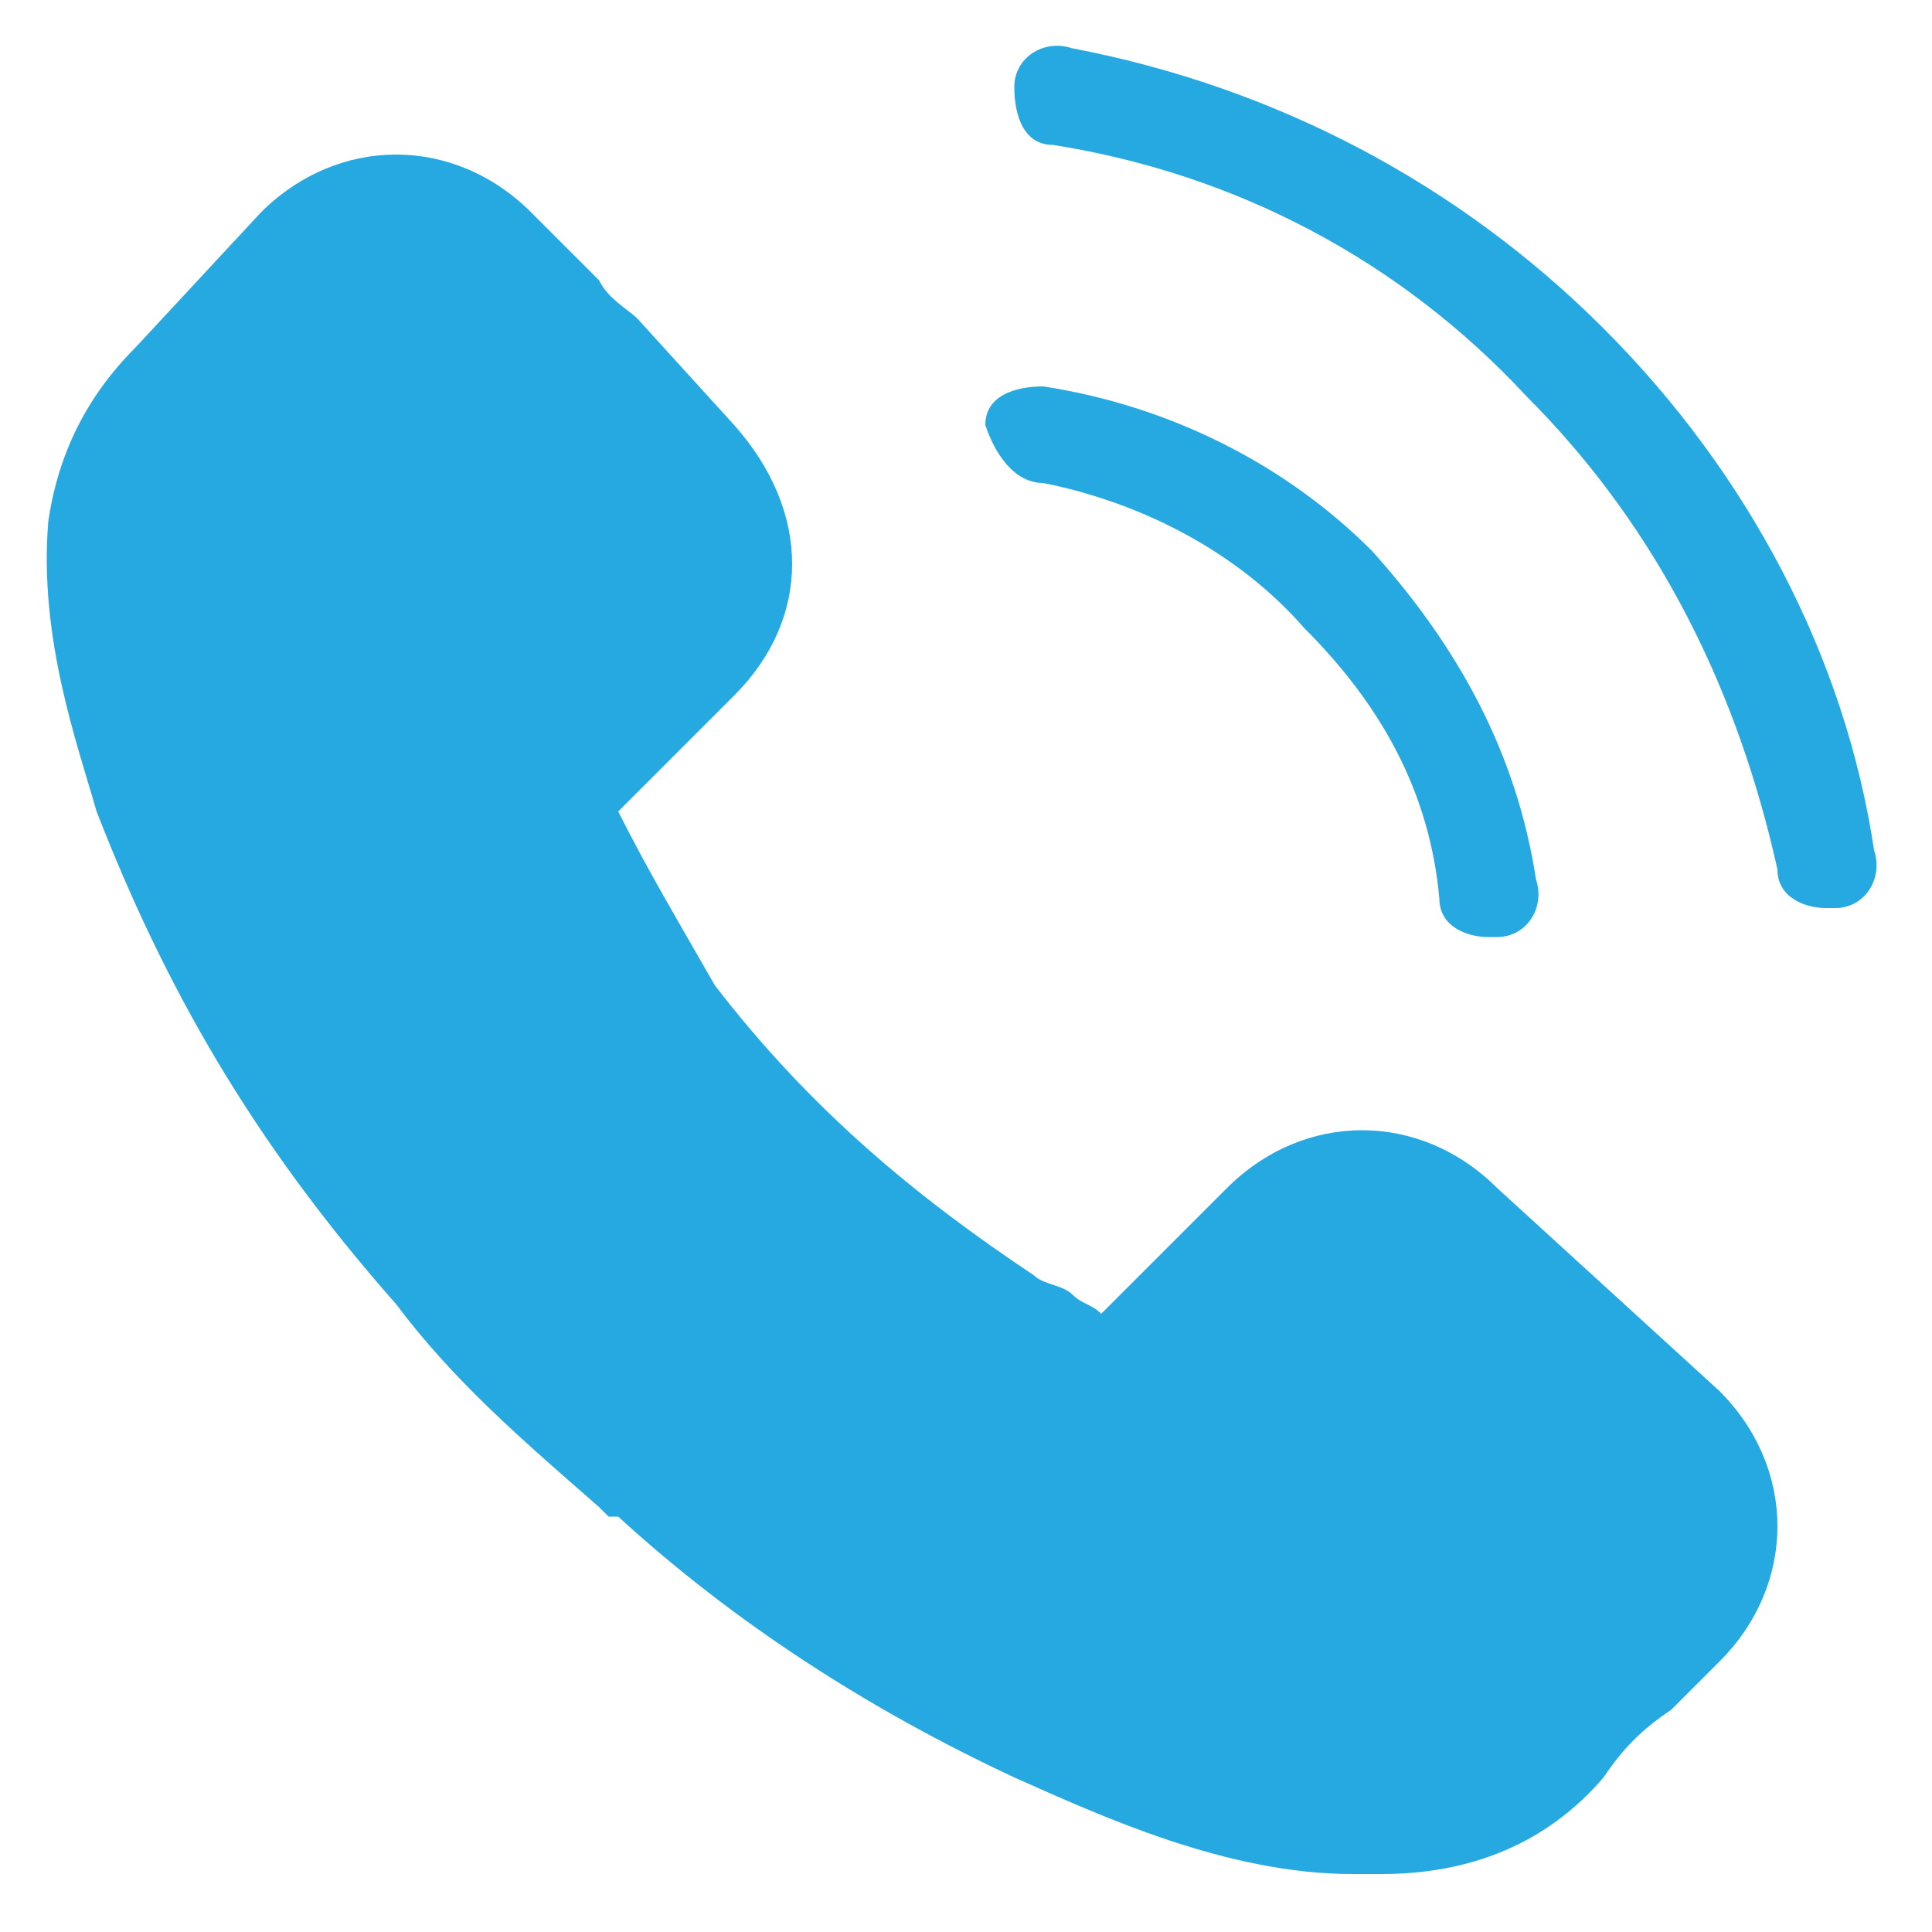 <?xml version="1.0" encoding="utf-8"?>
<!-- Generator: Adobe Illustrator 25.4.1, SVG Export Plug-In . SVG Version: 6.00 Build 0)  -->
<svg version="1.1" id="Layer_1" xmlns="http://www.w3.org/2000/svg" xmlns:xlink="http://www.w3.org/1999/xlink" x="0px" y="0px"
	 viewBox="0 0 20 20" style="enable-background:new 0 0 20 20;" xml:space="preserve">
<style type="text/css">
	.st0{fill:#FFFFFF;}
	.st1{fill:#F8F9FB;}
	.st2{clip-path:url(#SVGID_00000150785350291188807470000014440022974910269595_);fill:#EDF9FE;}
	.st3{clip-path:url(#SVGID_00000150785350291188807470000014440022974910269595_);fill:#051C26;}
	.st4{filter:url(#Adobe_OpacityMaskFilter);}
	.st5{clip-path:url(#SVGID_00000150785350291188807470000014440022974910269595_);}
	
		.st6{clip-path:url(#SVGID_00000150785350291188807470000014440022974910269595_);mask:url(#SVGID_00000174574612940658981080000006215140591433683367_);}
	.st7{clip-path:url(#SVGID_00000086693333078350106300000002023396384039568277_);fill:#051C26;}
	.st8{clip-path:url(#SVGID_00000086693333078350106300000002023396384039568277_);fill:#FFFFFF;}
	.st9{filter:url(#Adobe_OpacityMaskFilter_00000047761344929548855560000015522552816633897365_);}
	
		.st10{clip-path:url(#SVGID_00000150785350291188807470000014440022974910269595_);mask:url(#SVGID_00000051360537284669629290000014641266709342184853_);}
	.st11{clip-path:url(#SVGID_00000005965630271675926860000005388316886672289428_);fill:#051C26;}
	.st12{clip-path:url(#SVGID_00000005965630271675926860000005388316886672289428_);fill:#FFFFFF;}
	.st13{filter:url(#Adobe_OpacityMaskFilter_00000183236454806244278660000008318572149096345273_);}
	
		.st14{clip-path:url(#SVGID_00000150785350291188807470000014440022974910269595_);mask:url(#SVGID_00000181801145448204631810000002418039871033871799_);}
	.st15{clip-path:url(#SVGID_00000018945066925108679170000014492560371154756252_);fill:#007BB5;}
	.st16{clip-path:url(#SVGID_00000018945066925108679170000014492560371154756252_);fill:#FFFFFF;}
	.st17{clip-path:url(#SVGID_00000150785350291188807470000014440022974910269595_);fill:#4460A0;}
	
		.st18{clip-path:url(#SVGID_00000150785350291188807470000014440022974910269595_);fill-rule:evenodd;clip-rule:evenodd;fill:#FFFFFF;}
	.st19{clip-path:url(#SVGID_00000150785350291188807470000014440022974910269595_);fill:#FFFFFF;}
	.st20{clip-path:url(#SVGID_00000150785350291188807470000014440022974910269595_);fill:#575C6B;}
	.st21{clip-path:url(#SVGID_00000150785350291188807470000014440022974910269595_);fill:#42545C;}
	.st22{clip-path:url(#SVGID_00000133512260456335038130000006732103767658032309_);fill:#A1AAAD;}
	.st23{filter:url(#Adobe_OpacityMaskFilter_00000138566554573976464110000001355668456464977553_);}
	.st24{clip-path:url(#SVGID_00000165194290239602974840000016646663765804544687_);}
	.st25{mask:url(#SVGID_00000180362264980316249540000013385719403896580230_);}
	.st26{clip-path:url(#SVGID_00000034089017806650861010000012979212948360067251_);fill:#FFFFFF;}
	.st27{clip-path:url(#SVGID_00000034089017806650861010000012979212948360067251_);}
	.st28{clip-path:url(#SVGID_00000169540548712605512420000004434454912055199913_);fill:#051C26;}
	.st29{fill:#051C26;}
	.st30{fill:#26A9E0;}
	.st31{fill:#728086;}
	.st32{clip-path:url(#SVGID_00000026152879595466947880000005240000015089339012_);}
	.st33{fill:#42545C;}
	.st34{fill:#F14D4C;}
	.st35{clip-path:url(#SVGID_00000050637466650484462710000003068966733960944288_);fill:#F8F9FB;}
	.st36{clip-path:url(#SVGID_00000050637466650484462710000003068966733960944288_);fill:#A1AAAD;}
	.st37{clip-path:url(#SVGID_00000029752621820516516360000011355554018996911750_);fill:#F8F9FB;}
	.st38{clip-path:url(#SVGID_00000029752621820516516360000011355554018996911750_);fill:#A1AAAD;}
	.st39{clip-path:url(#SVGID_00000054254766109827497260000004353066731921889667_);fill:#F8F9FB;}
	.st40{clip-path:url(#SVGID_00000054254766109827497260000004353066731921889667_);fill:#A1AAAD;}
	.st41{clip-path:url(#SVGID_00000008151203500761547460000007378095688013335173_);fill:#F8F9FB;}
	.st42{clip-path:url(#SVGID_00000008151203500761547460000007378095688013335173_);fill:#A1AAAD;}
	.st43{clip-path:url(#SVGID_00000008151203500761547460000007378095688013335173_);fill:#051C26;}
	.st44{clip-path:url(#SVGID_00000176762714079146928380000011126729386815321777_);fill:#F8F9FB;}
	.st45{clip-path:url(#SVGID_00000176762714079146928380000011126729386815321777_);fill:#A1AAAD;}
	.st46{clip-path:url(#SVGID_00000176017039334895700220000002277134415747901312_);fill:#F8F9FB;}
	.st47{clip-path:url(#SVGID_00000176017039334895700220000002277134415747901312_);fill:#A1AAAD;}
	.st48{fill:#FAFAFA;}
	.st49{filter:url(#Adobe_OpacityMaskFilter_00000013912638021611224710000002175074637816343178_);}
	.st50{mask:url(#SVGID_00000016757393234576115630000007362551819776407957_);fill:#D6D6D6;}
	.st51{filter:url(#Adobe_OpacityMaskFilter_00000003072626781004973630000006974382207660682140_);}
	.st52{mask:url(#SVGID_00000098914647632818803720000011671017811957289371_);fill:#C1C1C1;}
	.st53{fill:#1C3AA9;}
	.st54{fill:#4285F4;}
	.st55{fill:#ABABAB;}
	.st56{fill:#A6A6A6;}
	.st57{fill:none;}
	.st58{fill:#E6E6E6;}
	.st59{clip-path:url(#SVGID_00000054237842740586979680000007606154548670823081_);}
</style>
<g>
	<path class="st30" d="M15.5,12.3c-0.4-0.4-0.9-0.6-1.4-0.6c-0.5,0-1,0.2-1.4,0.6l-1.3,1.3c-0.1-0.1-0.2-0.1-0.3-0.2
		c-0.1-0.1-0.3-0.1-0.4-0.2c-1.2-0.8-2.3-1.7-3.3-3C7,9.5,6.7,9,6.4,8.4c0.3-0.3,0.6-0.6,0.9-0.9c0.1-0.1,0.2-0.2,0.3-0.3
		c0.8-0.8,0.8-1.9,0-2.8L6.6,3.3C6.5,3.2,6.3,3.1,6.2,2.9C6,2.7,5.7,2.4,5.5,2.2C5.1,1.8,4.6,1.6,4.1,1.6c-0.5,0-1,0.2-1.4,0.6
		c0,0,0,0,0,0L1.4,3.6C0.9,4.1,0.6,4.7,0.5,5.4C0.4,6.6,0.8,7.7,1,8.4c0.7,1.8,1.6,3.4,3.1,5.1c0.6,0.8,1.3,1.4,2.1,2.1l0.1,0.1
		l0.1,0c1.2,1.1,2.6,2,4.1,2.7c0.9,0.4,2.2,1,3.5,1c0.1,0,0.2,0,0.3,0c0.9,0,1.7-0.3,2.3-1c0,0,0,0,0,0c0.2-0.3,0.4-0.5,0.7-0.7
		c0.2-0.2,0.3-0.3,0.5-0.5c0.4-0.4,0.6-0.9,0.6-1.4c0-0.5-0.2-1-0.6-1.4L15.5,12.3z"/>
	<path class="st30" d="M13.5,6.5c0.8,0.8,1.3,1.7,1.4,2.8c0,0.3,0.3,0.4,0.5,0.4c0,0,0.1,0,0.1,0c0.3,0,0.5-0.3,0.4-0.6
		c-0.2-1.3-0.8-2.4-1.7-3.4c-0.9-0.9-2.1-1.5-3.4-1.7c-0.3,0-0.6,0.1-0.6,0.4C10.3,4.7,10.5,5,10.8,5C11.8,5.2,12.8,5.7,13.5,6.5z"
		/>
	<path class="st30" d="M16.6,3.4c-1.5-1.5-3.4-2.5-5.5-2.9c-0.3-0.1-0.6,0.1-0.6,0.4c0,0.3,0.1,0.6,0.4,0.6c1.9,0.3,3.6,1.2,4.9,2.6
		c1.4,1.4,2.2,3.1,2.6,4.9c0,0.3,0.3,0.4,0.5,0.4c0,0,0.1,0,0.1,0c0.3,0,0.5-0.3,0.4-0.6C19.1,6.8,18.1,4.9,16.6,3.4z"/>
</g>
</svg>
